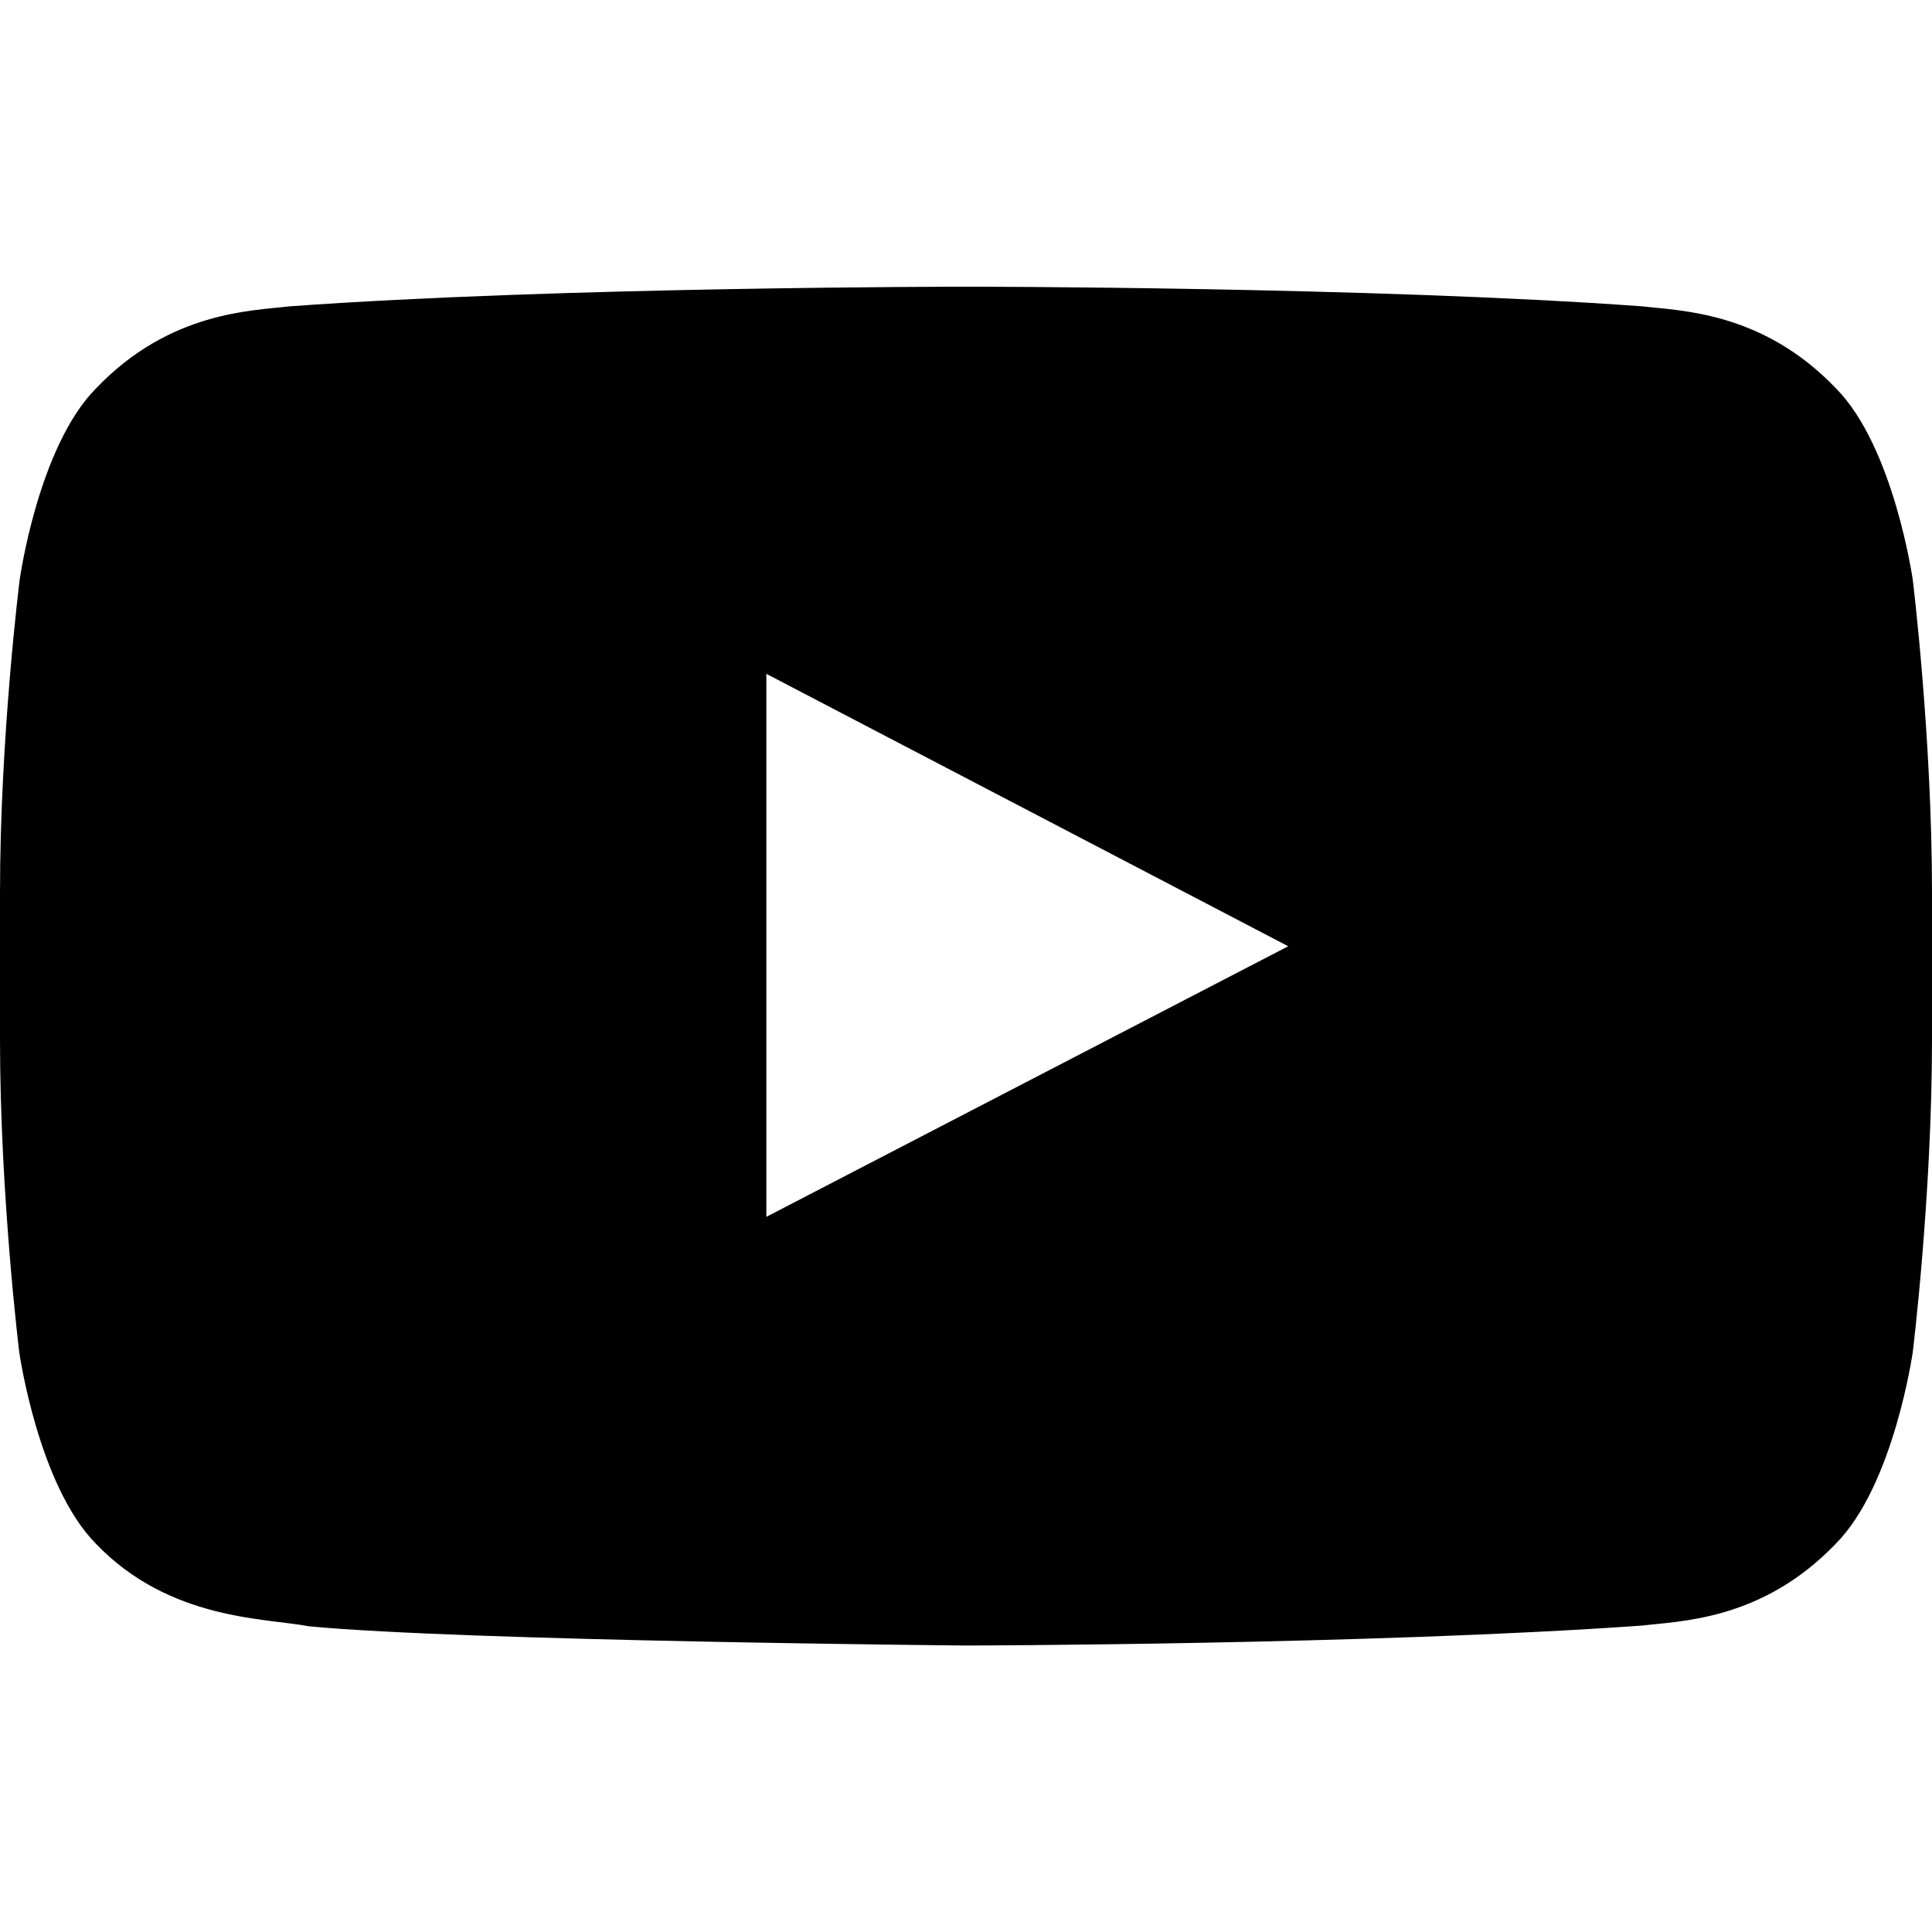 <svg width="18" height="18" viewBox="0 0 18 18" fill="none" xmlns="http://www.w3.org/2000/svg">
<g clip-path="url(#clip0_376_6313)">
<path d="M17.821 5.403C17.821 5.403 17.645 4.162 17.104 3.617C16.418 2.9 15.652 2.896 15.3 2.854C12.783 2.671 9.004 2.671 9.004 2.671H8.996C8.996 2.671 5.217 2.671 2.7 2.854C2.348 2.896 1.582 2.9 0.896 3.617C0.355 4.162 0.183 5.403 0.183 5.403C0.183 5.403 0 6.862 0 8.317V9.681C0 11.137 0.179 12.596 0.179 12.596C0.179 12.596 0.355 13.837 0.893 14.382C1.579 15.099 2.479 15.074 2.879 15.152C4.321 15.289 9 15.331 9 15.331C9 15.331 12.783 15.324 15.3 15.145C15.652 15.102 16.418 15.099 17.104 14.382C17.645 13.837 17.821 12.596 17.821 12.596C17.821 12.596 18 11.14 18 9.681V8.317C18 6.862 17.821 5.403 17.821 5.403ZM7.14 11.337V6.278L12.002 8.816L7.14 11.337Z" fill="black"/>
</g>
<defs>
<clipPath id="clip0_376_6313">
<rect width="18" height="18" fill="white" transform="translate(0 0.003)"/>
</clipPath>
</defs>
</svg>
